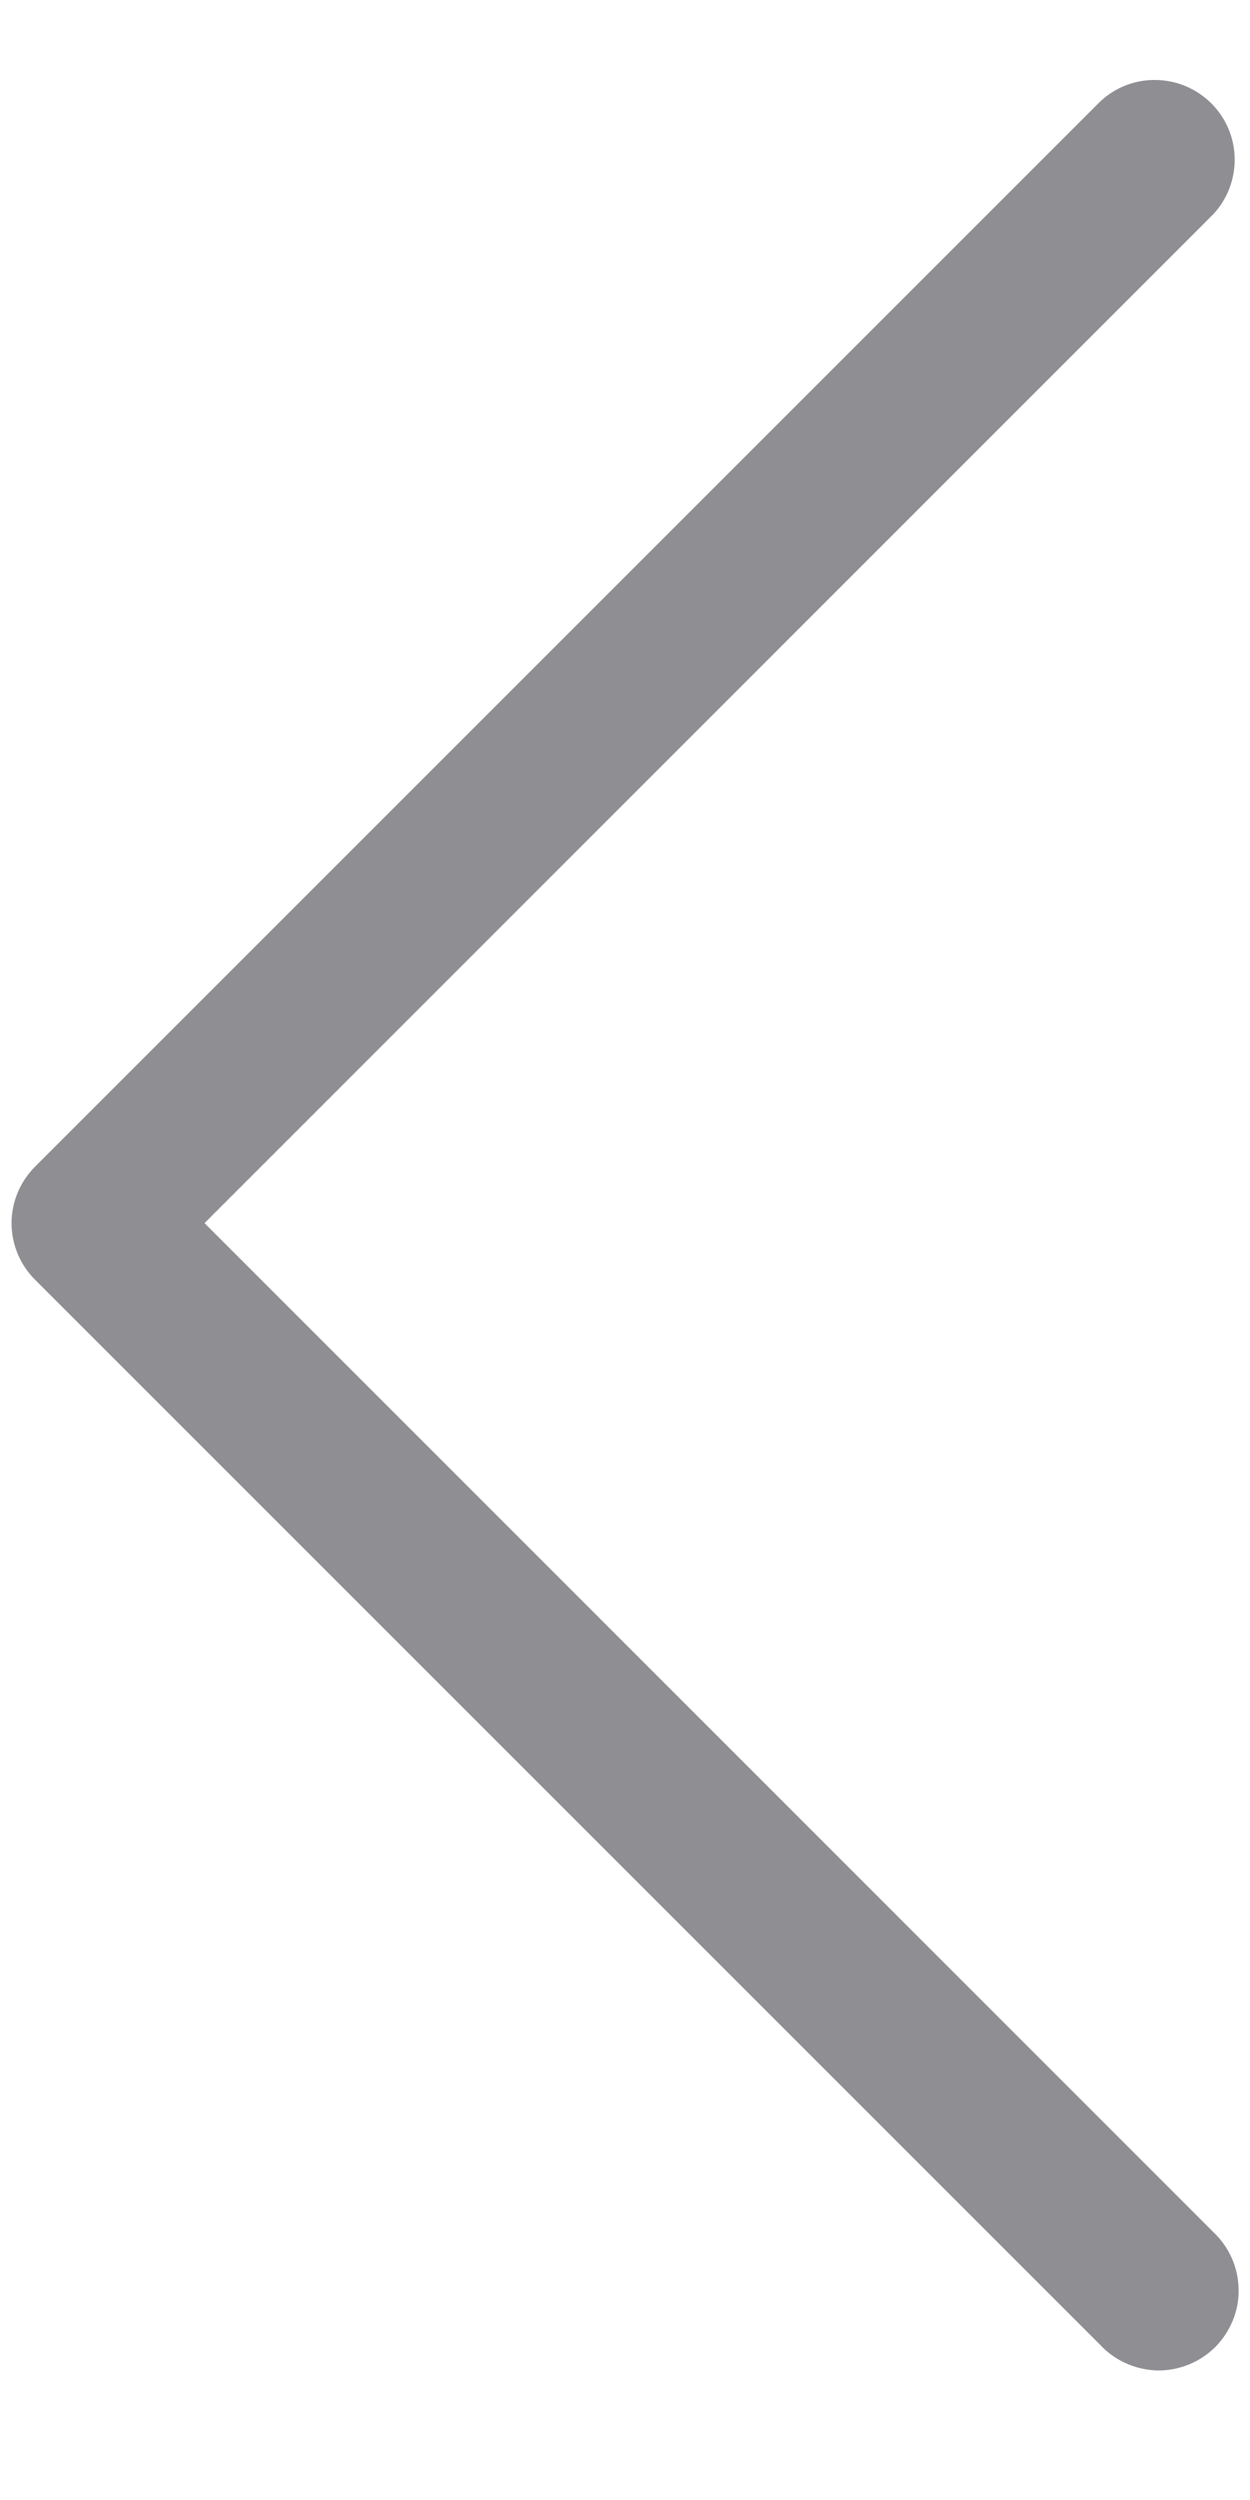 <svg width="8" height="16" viewBox="0 0 8 16" fill="none" xmlns="http://www.w3.org/2000/svg">
<path d="M7.765 14.285C7.815 14.332 7.855 14.388 7.883 14.451C7.911 14.514 7.926 14.582 7.927 14.65C7.929 14.719 7.916 14.787 7.89 14.851C7.864 14.914 7.826 14.972 7.778 15.021C7.729 15.069 7.671 15.108 7.608 15.133C7.544 15.159 7.476 15.172 7.407 15.171C7.338 15.169 7.271 15.154 7.208 15.126C7.145 15.098 7.089 15.058 7.042 15.008L0.224 8.19C0.128 8.094 0.074 7.964 0.074 7.828C0.074 7.693 0.128 7.563 0.224 7.467L7.042 0.649C7.139 0.558 7.267 0.509 7.4 0.512C7.532 0.514 7.658 0.568 7.752 0.661C7.846 0.755 7.9 0.881 7.902 1.014C7.904 1.146 7.855 1.275 7.765 1.371L1.309 7.828L7.765 14.285Z" fill="#8E8E93"/>
</svg>
